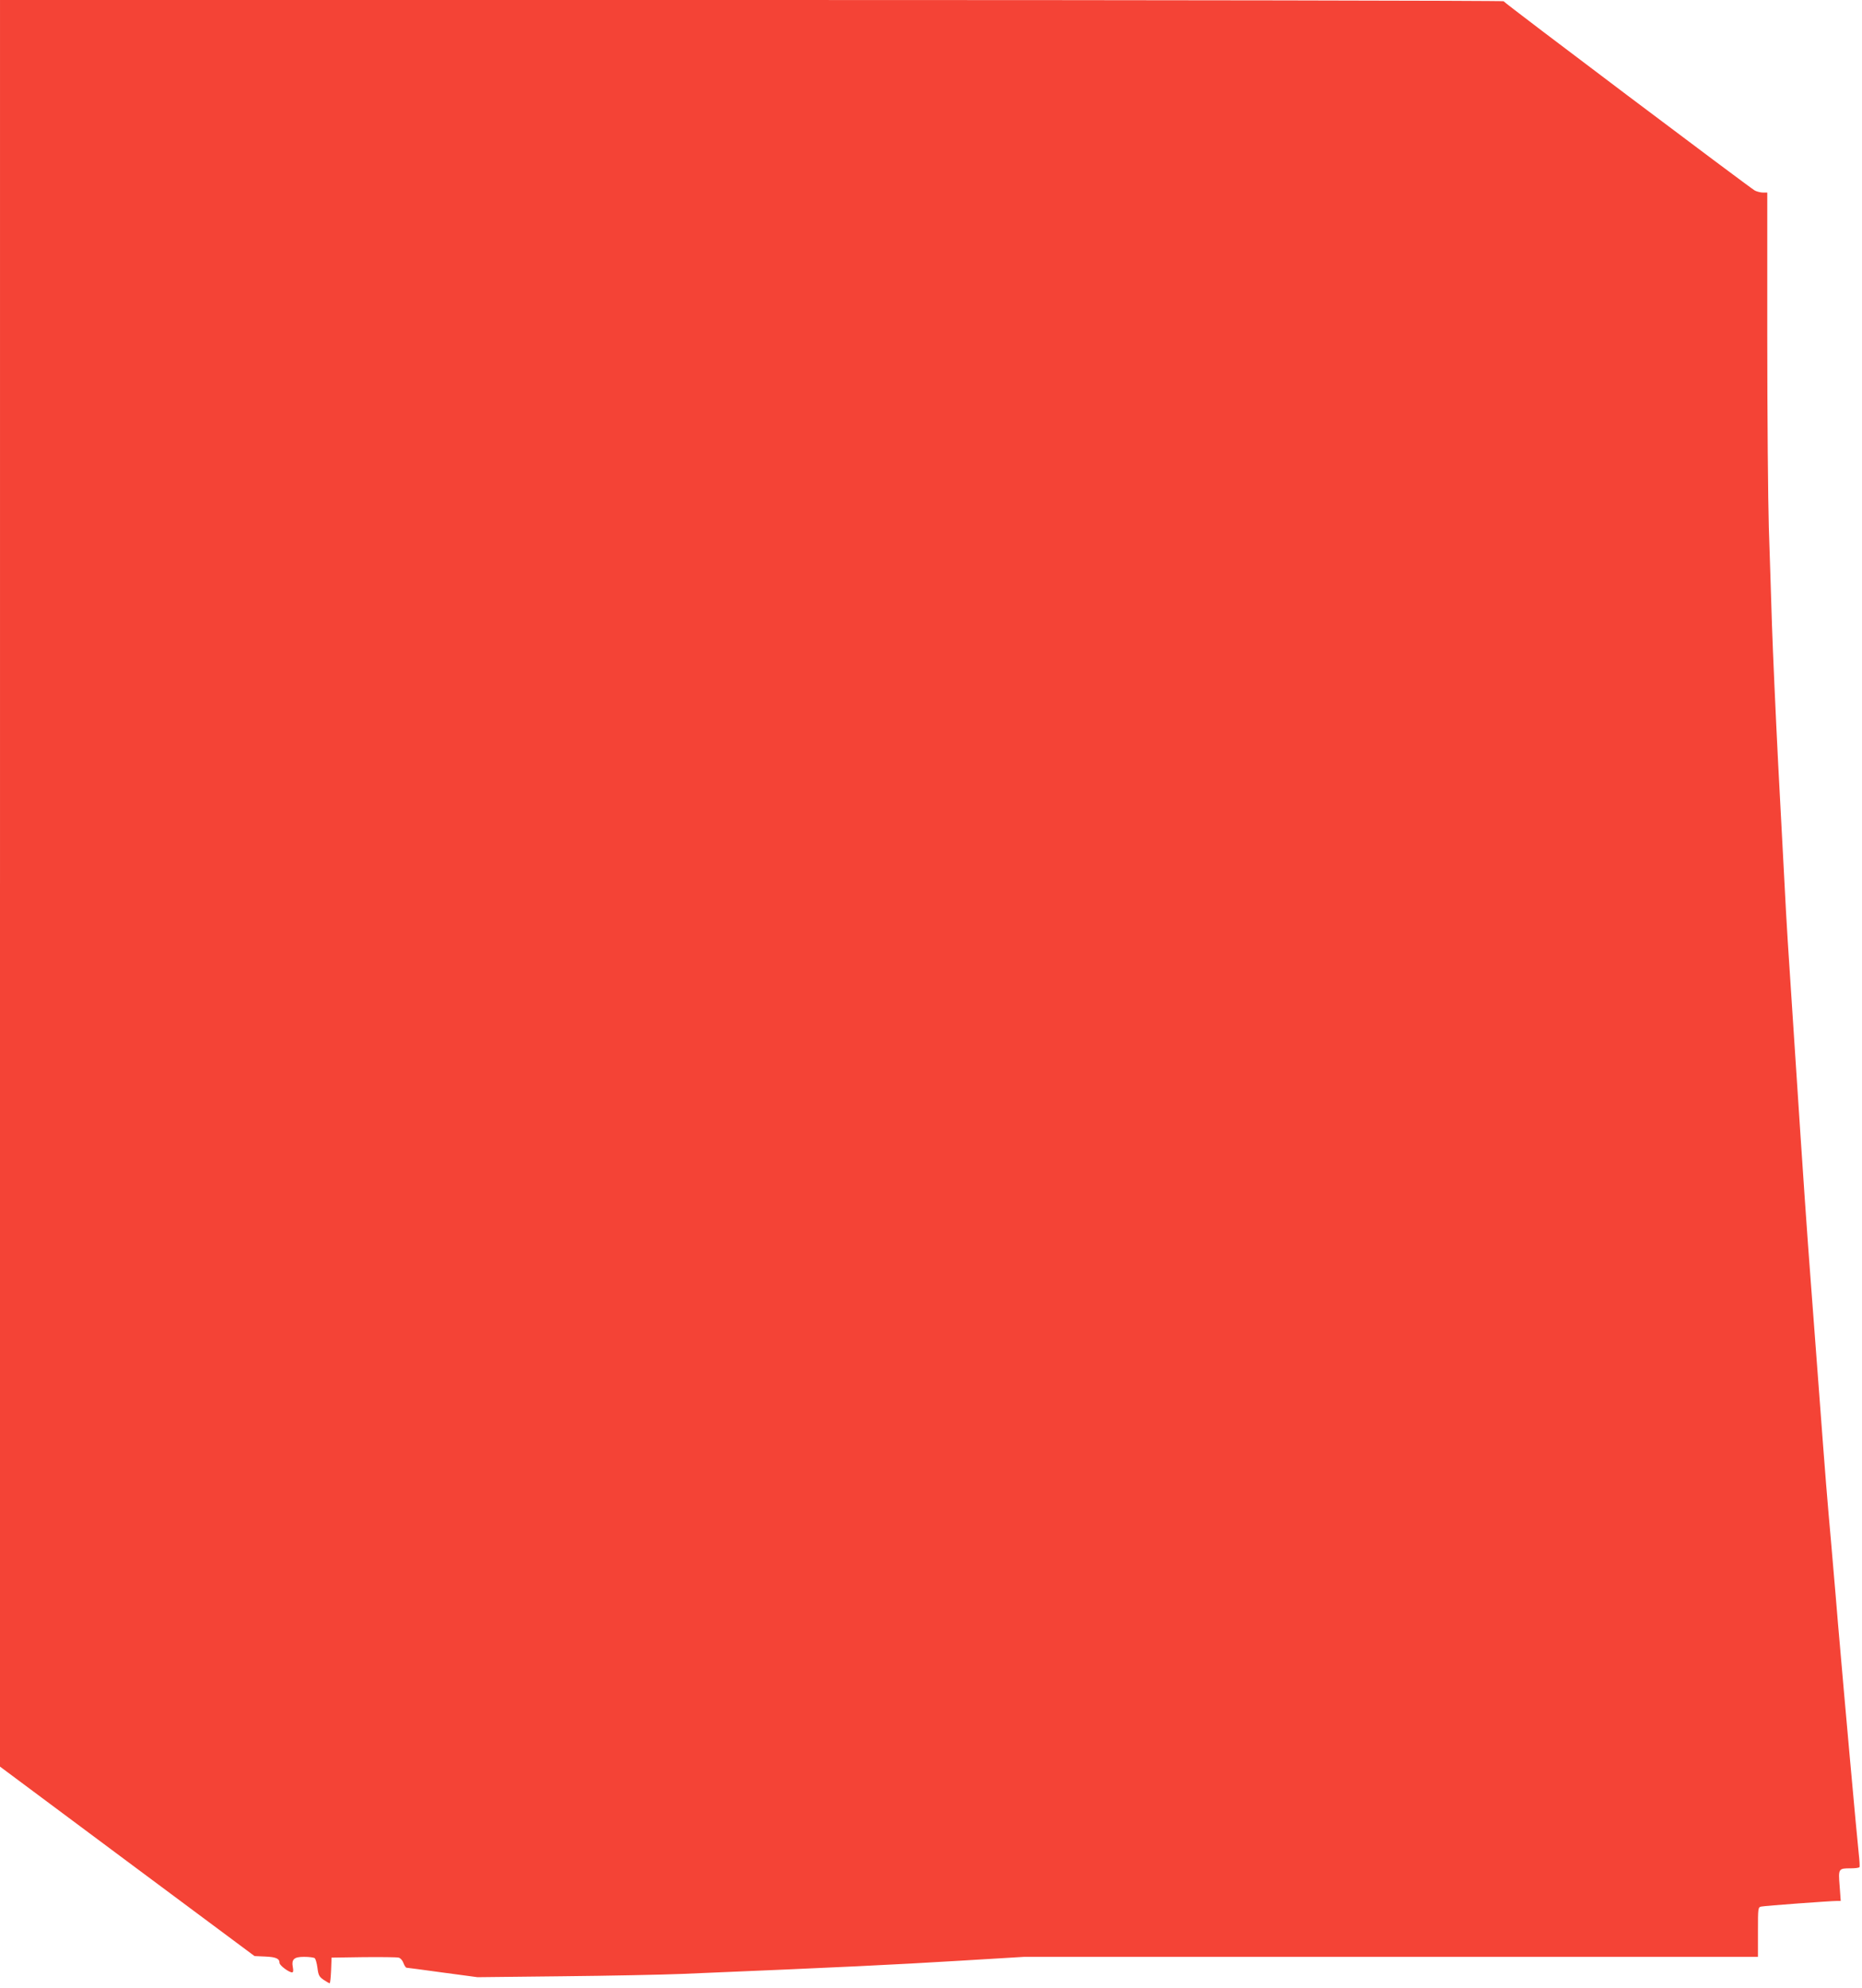 <?xml version="1.0" standalone="no"?>
<!DOCTYPE svg PUBLIC "-//W3C//DTD SVG 20010904//EN"
 "http://www.w3.org/TR/2001/REC-SVG-20010904/DTD/svg10.dtd">
<svg version="1.0" xmlns="http://www.w3.org/2000/svg"
 width="1199pt" height="1280pt" viewBox="0 0 1199 1280"
 preserveAspectRatio="xMidYMid meet">
<g transform="translate(0,1280) scale(0.1,-0.1)"
fill="#f44336" stroke="none">
<path d="M0 7112 l0 -5687 819 -610 820 -610 68 -3 c70 -3 93 -13 93 -41 0
-16 60 -61 81 -61 7 0 9 11 5 31 -10 53 6 69 72 69 31 0 62 -4 68 -8 6 -4 14
-32 18 -62 6 -48 11 -58 40 -78 18 -12 35 -22 39 -22 3 0 7 37 9 83 l3 82 205
3 c113 1 215 0 227 -3 12 -3 25 -18 31 -35 6 -16 15 -30 20 -30 5 0 109 -14
233 -31 l224 -30 545 6 c300 3 646 10 770 15 1054 44 1357 59 1790 85 l415 25
2363 0 2362 0 0 160 c0 158 0 160 23 164 23 5 444 36 486 36 l24 0 -7 96 c-9
112 -8 114 71 114 28 0 54 3 57 8 2 4 0 43 -5 87 -13 120 -91 983 -134 1485
-8 96 -21 256 -30 355 -8 99 -22 254 -30 345 -8 91 -24 287 -35 435 -41 539
-60 800 -80 1063 -24 316 -45 614 -104 1517 -46 693 -50 755 -66 1065 -5 102
-23 442 -40 755 -16 314 -34 716 -40 895 -5 179 -15 460 -20 625 -5 165 -10
717 -10 1228 l0 927 -27 0 c-16 0 -39 6 -53 13 -33 18 -1614 1208 -1618 1219
-2 4 -2181 8 -4843 8 l-4839 0 0 -5688z"/>
</g>
</svg>
